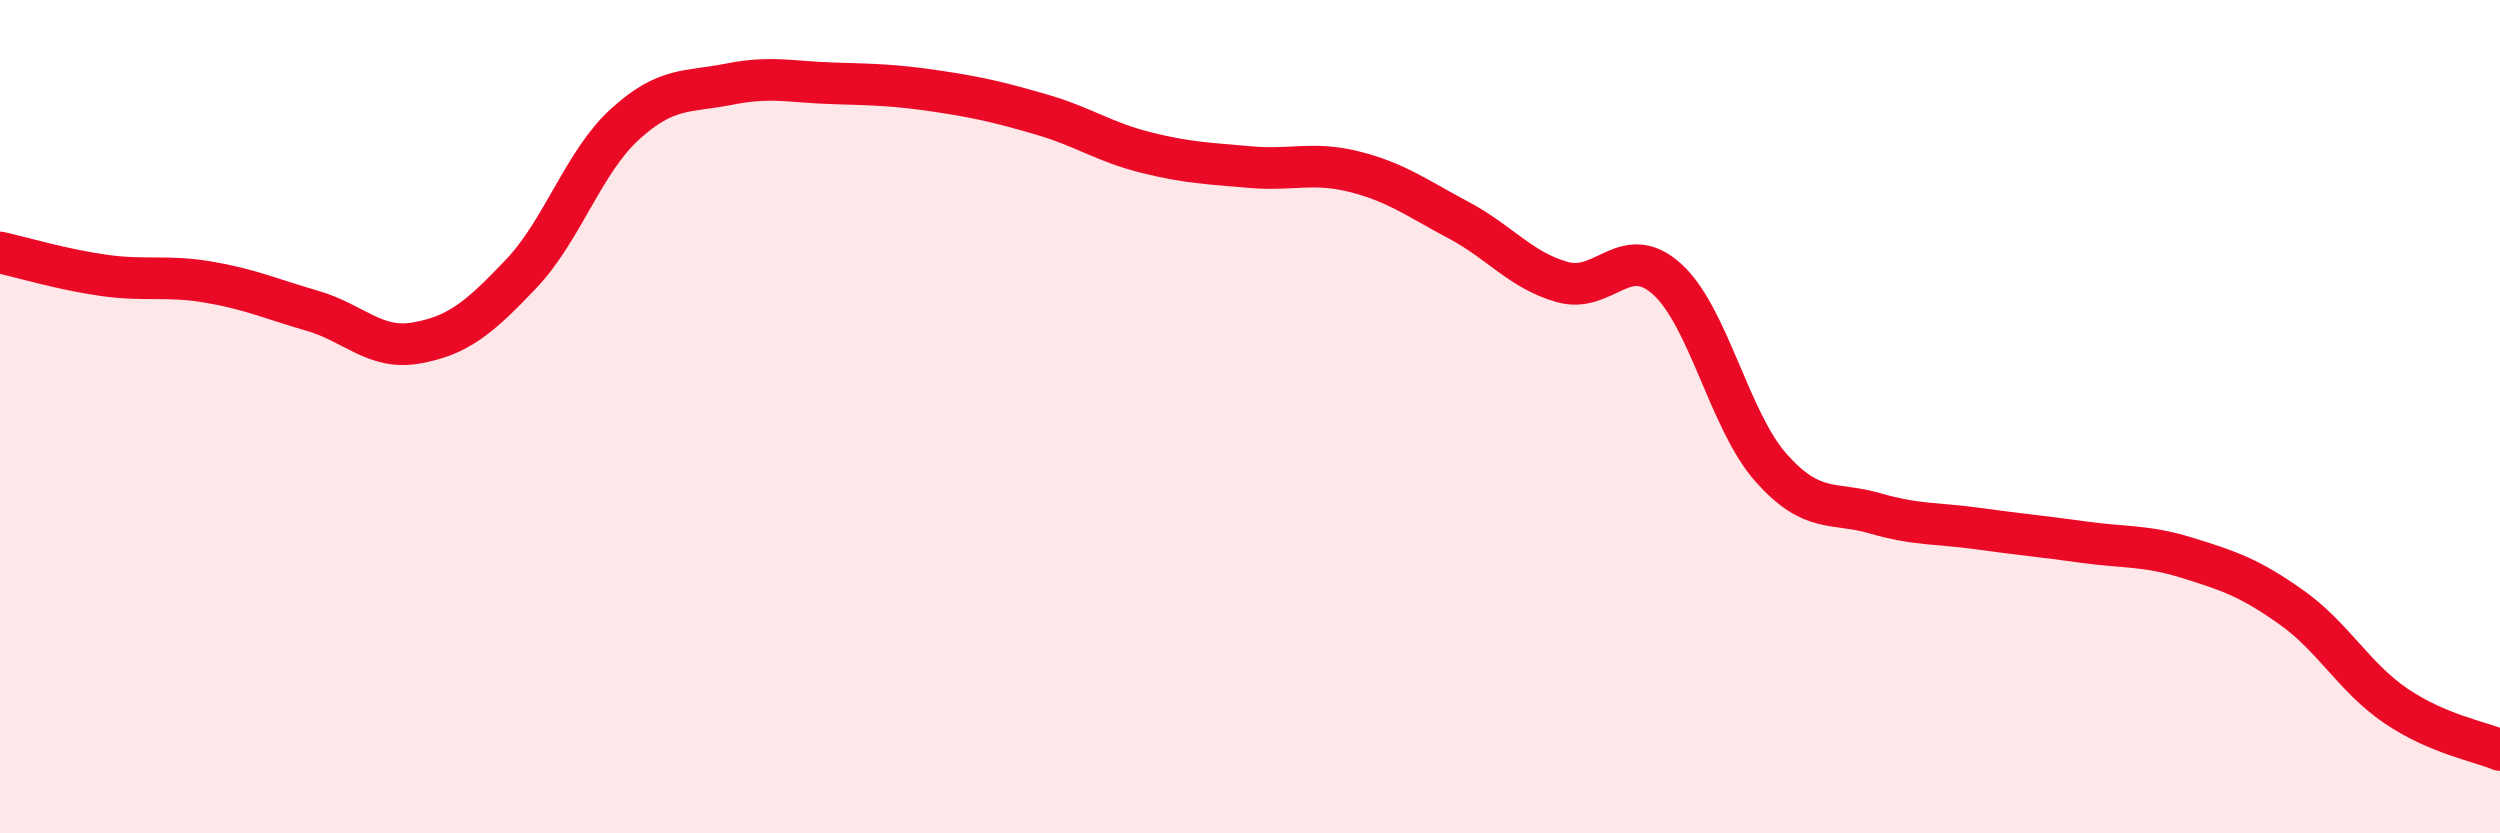 
    <svg width="60" height="20" viewBox="0 0 60 20" xmlns="http://www.w3.org/2000/svg">
      <path
        d="M 0,6.06 C 0.5,6.17 1.5,6.47 2.5,6.61 C 3.5,6.75 4,6.6 5,6.77 C 6,6.94 6.5,7.17 7.5,7.46 C 8.5,7.75 9,8.41 10,8.23 C 11,8.05 11.5,7.63 12.5,6.58 C 13.5,5.53 14,3.89 15,2.98 C 16,2.07 16.5,2.22 17.5,2.02 C 18.5,1.82 19,1.97 20,2 C 21,2.03 21.5,2.04 22.5,2.19 C 23.5,2.34 24,2.46 25,2.75 C 26,3.04 26.5,3.41 27.5,3.66 C 28.5,3.91 29,3.92 30,4.01 C 31,4.1 31.5,3.87 32.5,4.12 C 33.5,4.37 34,4.75 35,5.28 C 36,5.81 36.5,6.49 37.5,6.77 C 38.5,7.05 39,5.8 40,6.69 C 41,7.58 41.5,10.09 42.5,11.22 C 43.5,12.35 44,12.03 45,12.32 C 46,12.61 46.5,12.55 47.5,12.69 C 48.5,12.83 49,12.87 50,13.01 C 51,13.15 51.5,13.08 52.5,13.39 C 53.5,13.7 54,13.87 55,14.58 C 56,15.29 56.5,16.26 57.5,16.94 C 58.5,17.62 59.5,17.79 60,18L60 20L0 20Z"
        fill="#EB0A25"
        opacity="0.1"
        stroke-linecap="round"
        stroke-linejoin="round"
      />
      <path
        d="M 0,6.06 C 0.5,6.17 1.5,6.47 2.5,6.61 C 3.5,6.75 4,6.6 5,6.77 C 6,6.94 6.5,7.17 7.5,7.46 C 8.5,7.75 9,8.41 10,8.23 C 11,8.05 11.5,7.63 12.5,6.58 C 13.5,5.53 14,3.89 15,2.98 C 16,2.07 16.5,2.22 17.5,2.02 C 18.5,1.82 19,1.97 20,2 C 21,2.03 21.5,2.04 22.5,2.19 C 23.5,2.34 24,2.46 25,2.75 C 26,3.04 26.5,3.41 27.5,3.66 C 28.5,3.91 29,3.92 30,4.01 C 31,4.1 31.5,3.87 32.5,4.12 C 33.5,4.37 34,4.75 35,5.28 C 36,5.81 36.5,6.49 37.5,6.77 C 38.5,7.05 39,5.8 40,6.69 C 41,7.58 41.5,10.09 42.5,11.22 C 43.5,12.35 44,12.03 45,12.32 C 46,12.61 46.5,12.55 47.5,12.69 C 48.5,12.83 49,12.87 50,13.01 C 51,13.15 51.5,13.08 52.5,13.39 C 53.5,13.7 54,13.87 55,14.58 C 56,15.29 56.5,16.26 57.5,16.94 C 58.5,17.62 59.5,17.79 60,18"
        stroke="#EB0A25"
        stroke-width="1"
        fill="none"
        stroke-linecap="round"
        stroke-linejoin="round"
      />
    </svg>
  